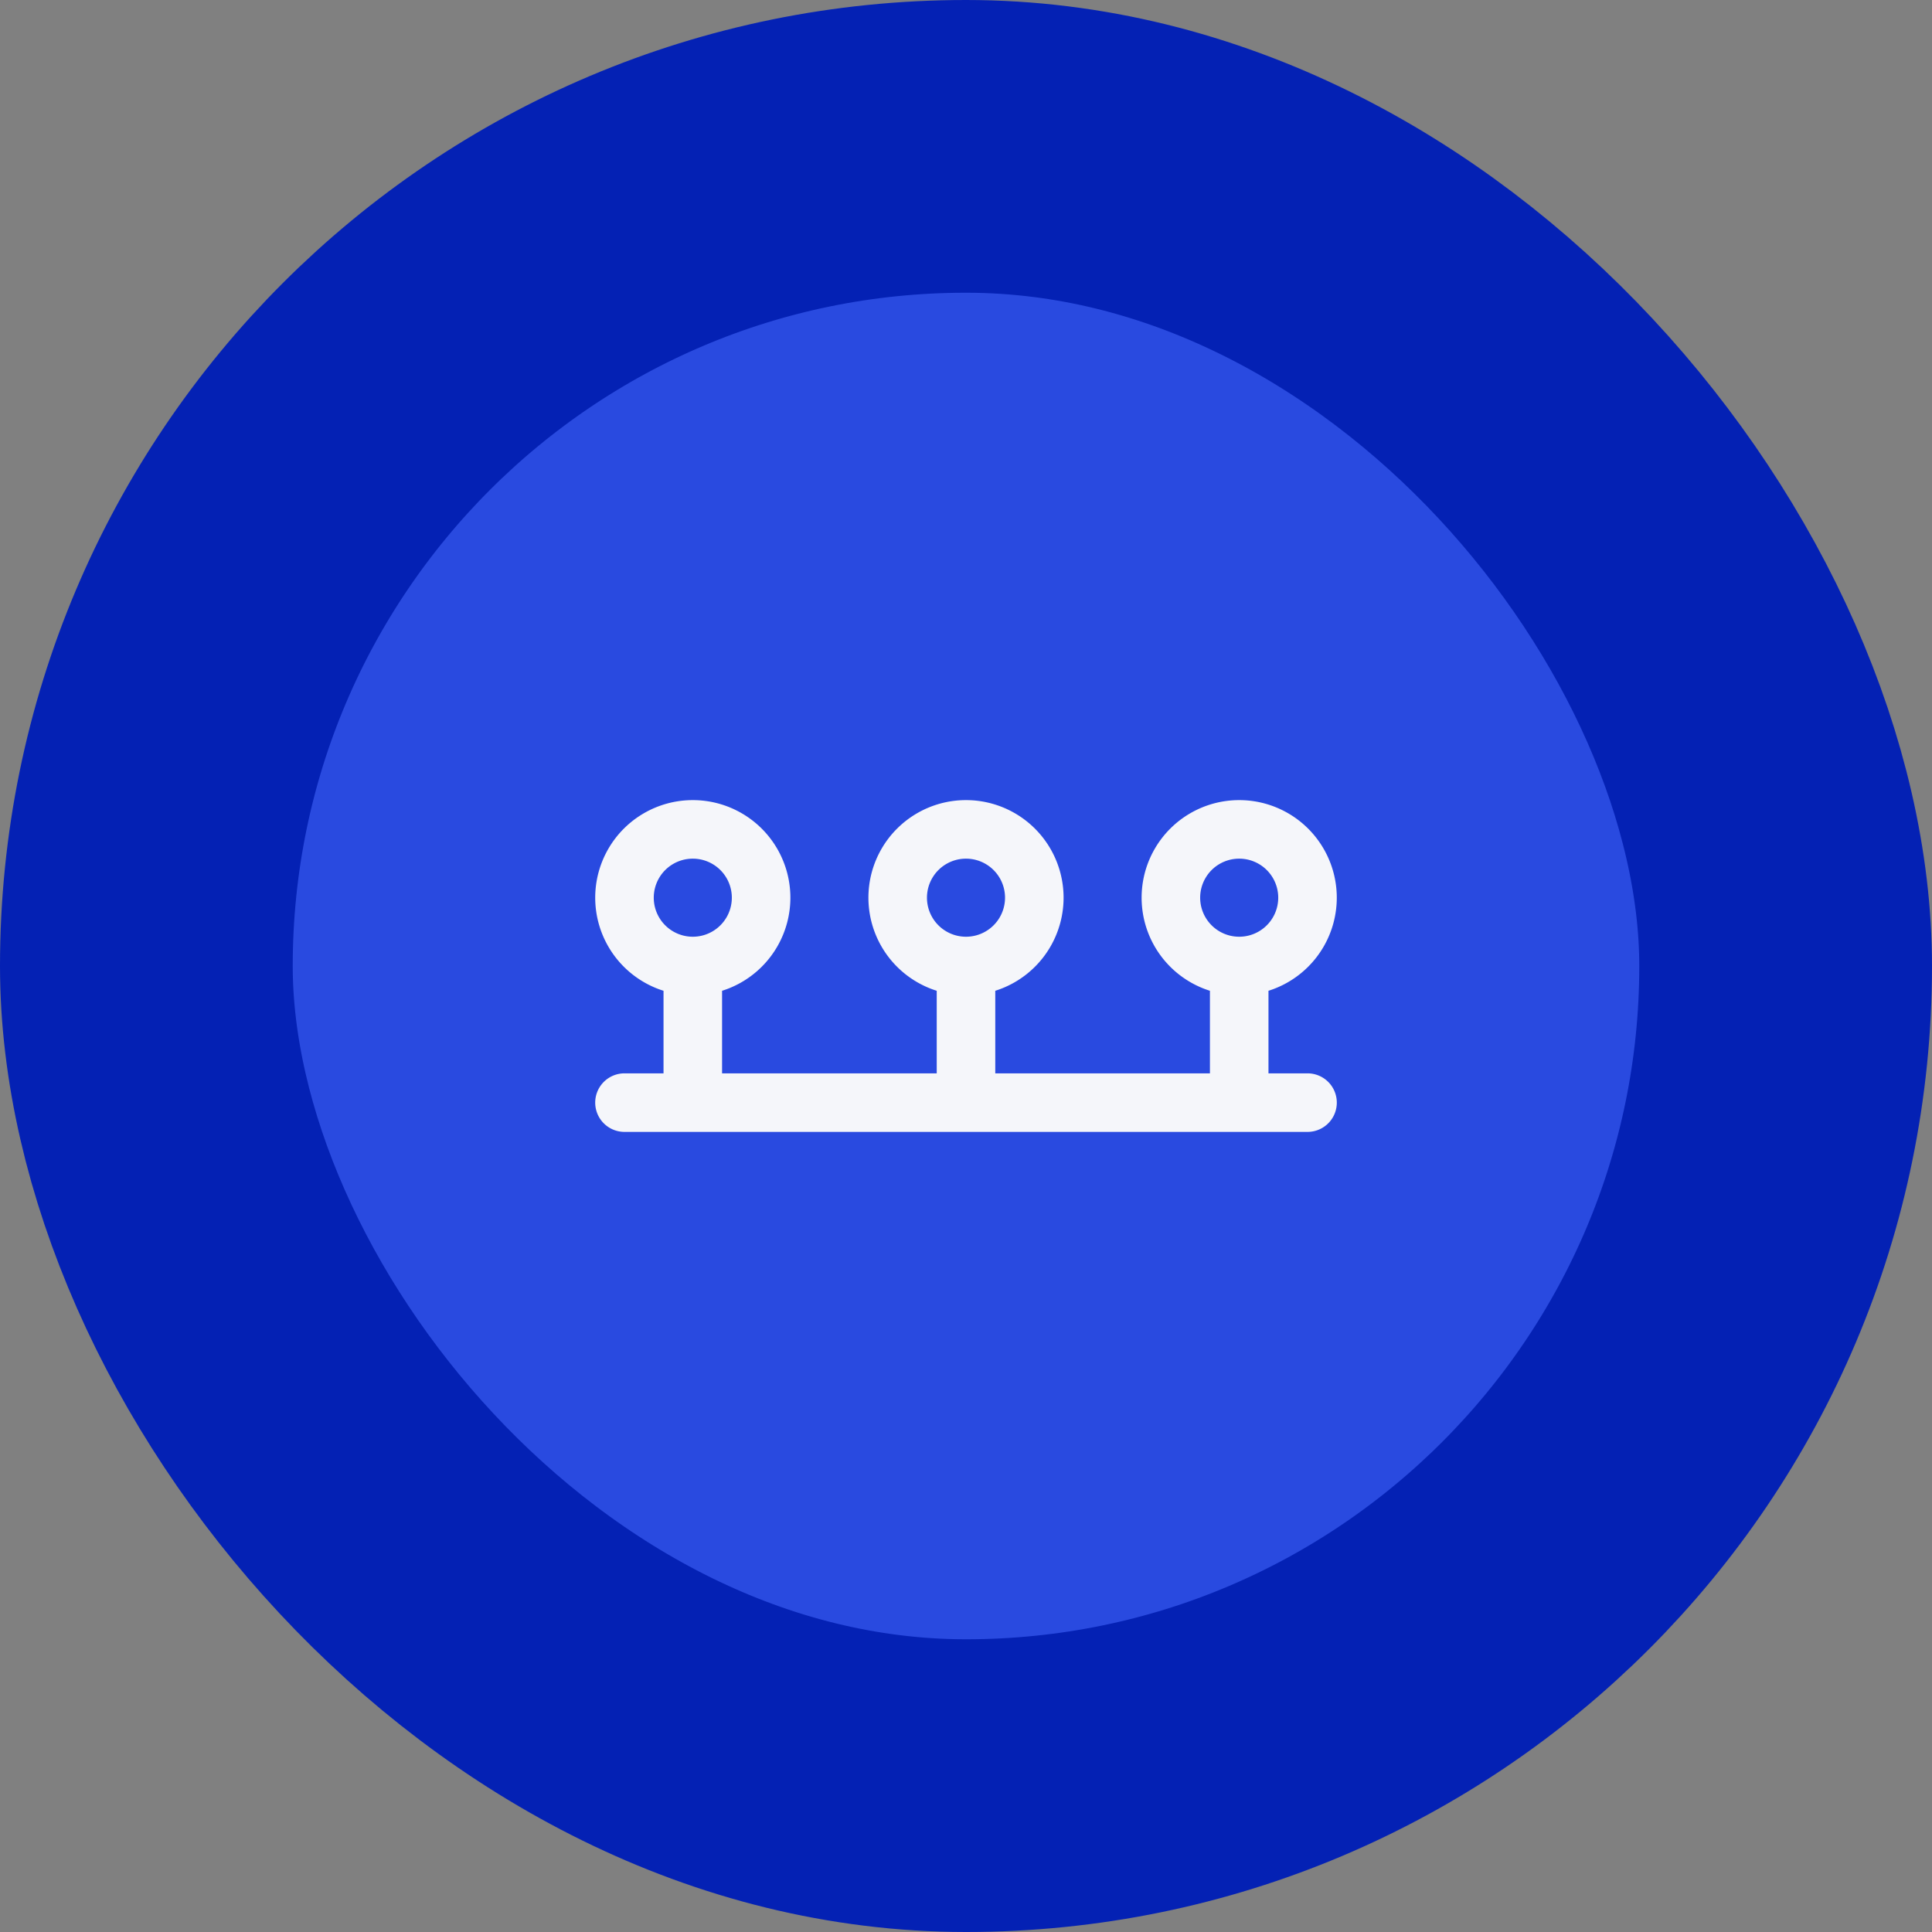 <svg width="66" height="66" fill="none" xmlns="http://www.w3.org/2000/svg"><rect width="100%" height="100%" fill="#808080" stroke="none"/><rect x="5" y="5" width="56" height="56" rx="28" fill="#294AE0"/><rect x="5" y="5" width="56" height="56" rx="28" stroke="#0421B4" stroke-width="10"/><path d="M33 33a2.333 2.333 0 1 1 0-4.667A2.333 2.333 0 0 1 33 33zm0 0v4.667M23.667 33a2.333 2.333 0 1 1 0-4.667 2.333 2.333 0 0 1 0 4.667zm0 0v4.667M42.333 33a2.333 2.333 0 1 1 0-4.667 2.333 2.333 0 0 1 0 4.667zm0 0v4.667m-21 0h23.334" stroke="#F5F6FA" stroke-width="2" stroke-linecap="round" stroke-linejoin="round"/></svg>